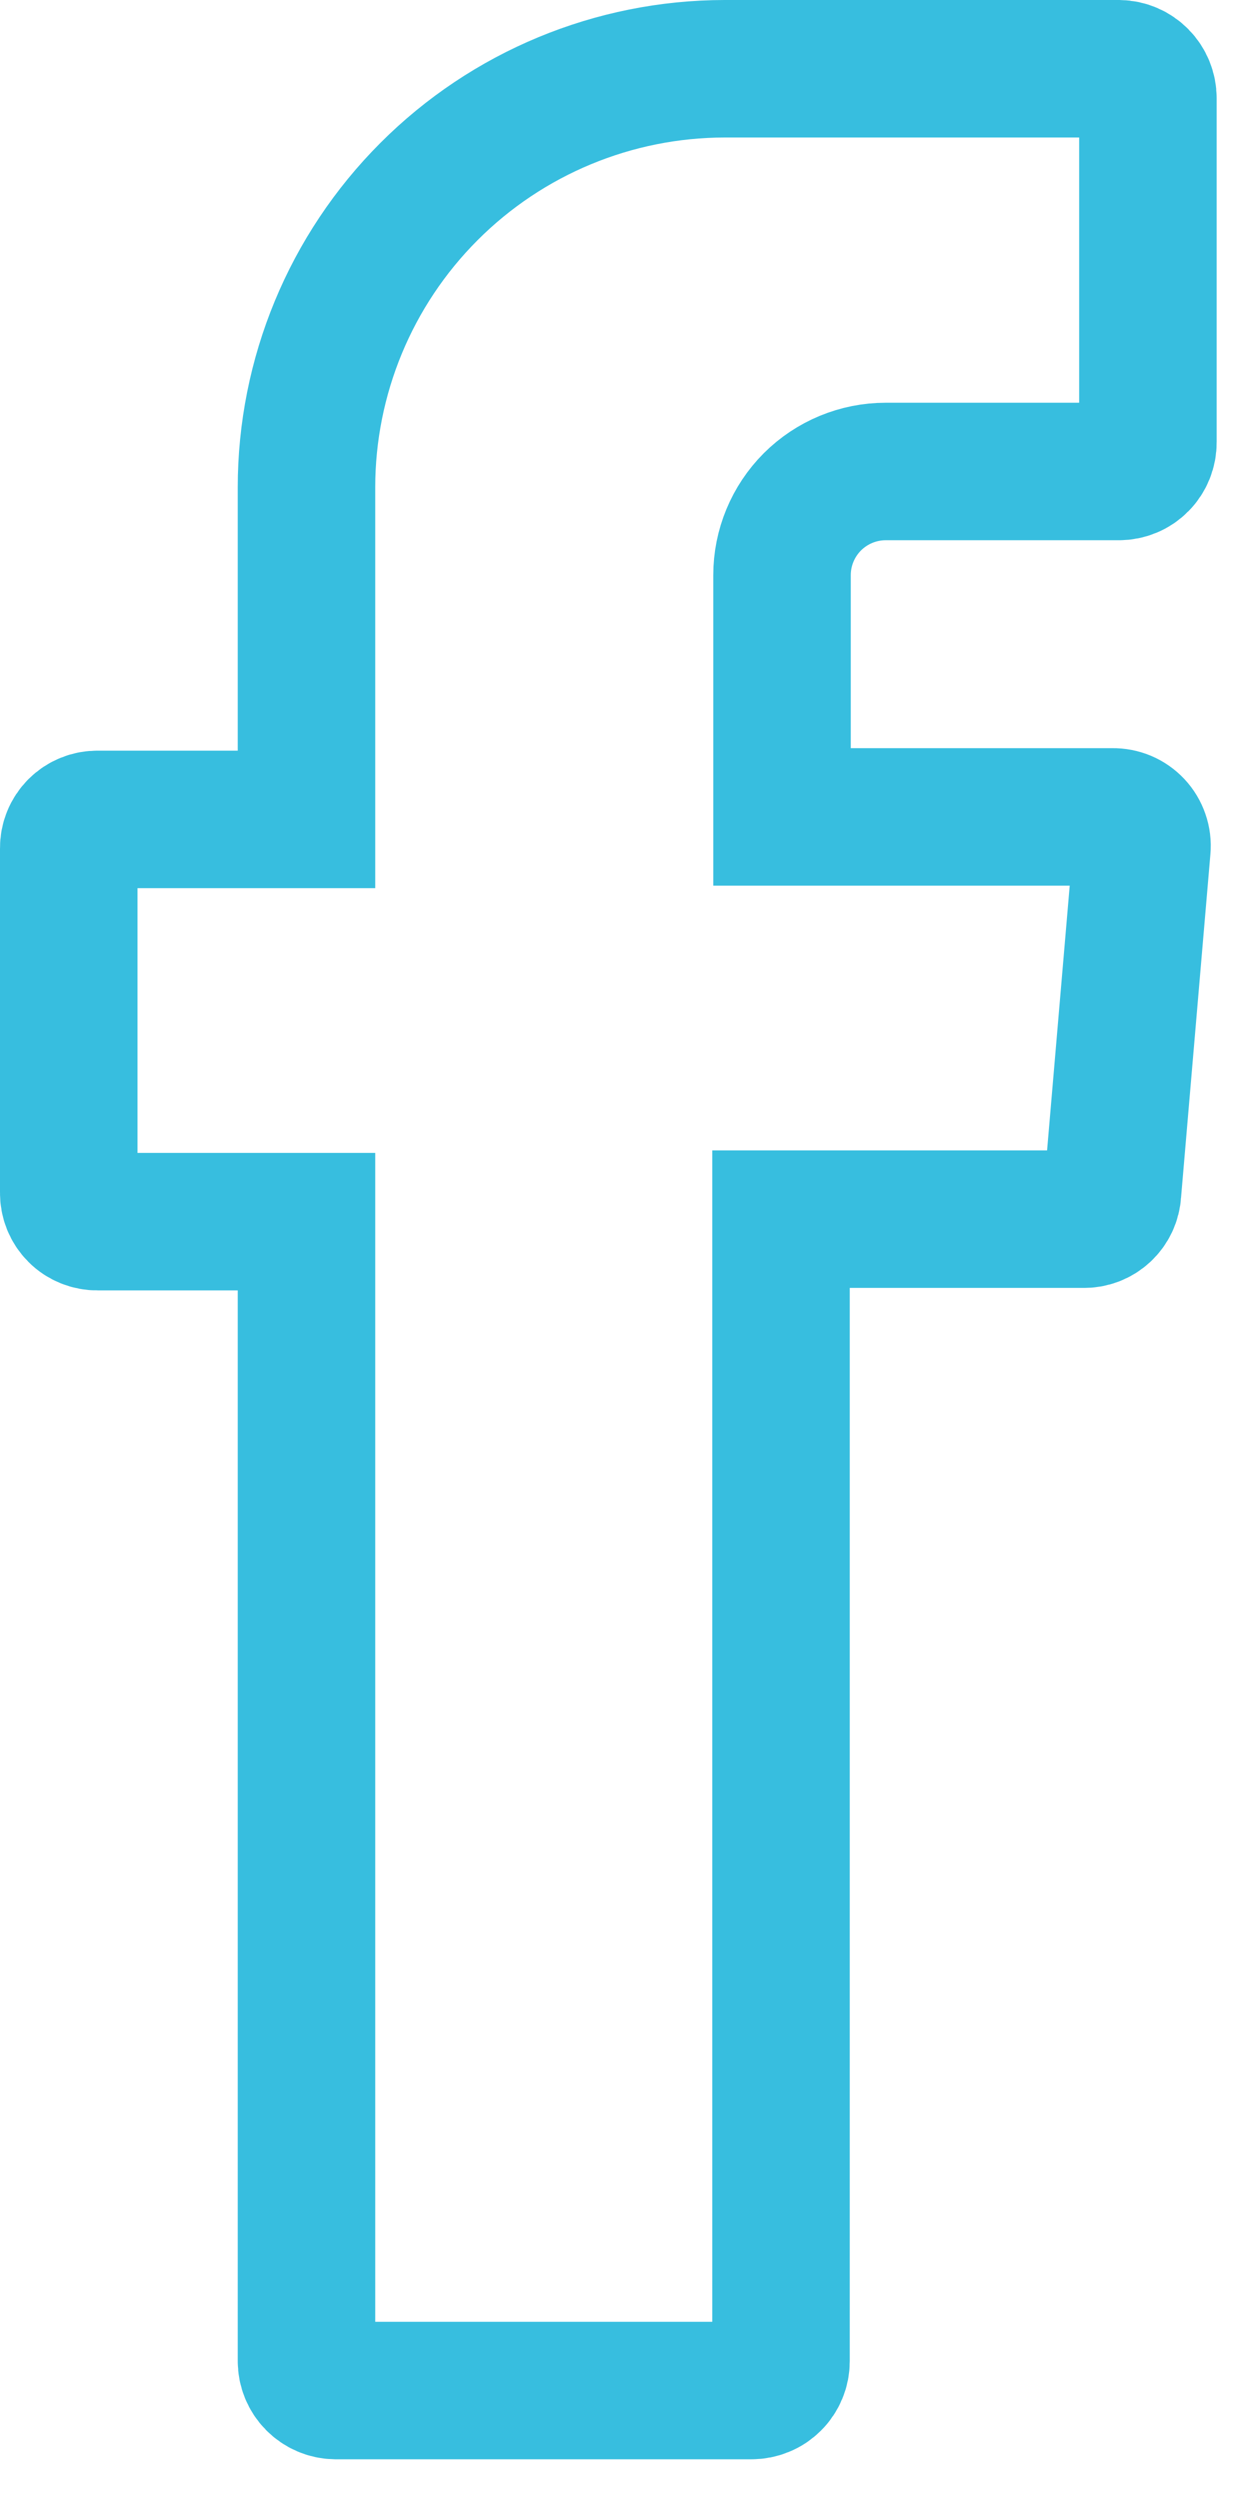 <svg width="21" height="42" viewBox="0 0 21 42" fill="none" xmlns="http://www.w3.org/2000/svg">
<path fill-rule="evenodd" clip-rule="evenodd" d="M5.149 20.792V39.667C5.149 39.797 5.2 39.921 5.291 40.013C5.382 40.106 5.506 40.159 5.635 40.161H12.627C12.692 40.161 12.757 40.148 12.816 40.123C12.877 40.099 12.931 40.062 12.977 40.016C13.023 39.971 13.059 39.916 13.084 39.856C13.109 39.796 13.121 39.732 13.121 39.667V20.482H18.204C18.328 20.485 18.448 20.439 18.539 20.354C18.629 20.27 18.684 20.154 18.69 20.03L19.184 14.252C19.19 14.184 19.182 14.116 19.159 14.051C19.137 13.987 19.102 13.928 19.055 13.878C19.008 13.828 18.952 13.789 18.889 13.762C18.826 13.736 18.758 13.723 18.69 13.724H13.138V9.663C13.138 9.201 13.322 8.758 13.648 8.431C13.975 8.105 14.418 7.921 14.88 7.921H18.799C18.864 7.921 18.927 7.908 18.987 7.883C19.046 7.859 19.1 7.822 19.145 7.776C19.191 7.73 19.226 7.675 19.25 7.616C19.274 7.556 19.286 7.492 19.285 7.427V1.649C19.285 1.52 19.234 1.395 19.143 1.303C19.052 1.21 18.929 1.157 18.799 1.155H12.175C10.311 1.157 8.524 1.899 7.207 3.218C5.889 4.537 5.149 6.325 5.149 8.189V13.766H1.641C1.577 13.765 1.513 13.777 1.454 13.801C1.394 13.825 1.34 13.861 1.295 13.906C1.25 13.951 1.214 14.005 1.19 14.065C1.166 14.124 1.154 14.188 1.155 14.252V20.038C1.154 20.102 1.166 20.166 1.19 20.226C1.214 20.285 1.25 20.339 1.295 20.384C1.34 20.43 1.394 20.465 1.454 20.489C1.513 20.513 1.577 20.525 1.641 20.524H5.149V20.792Z" stroke="#37BEDF" stroke-width="2.31" stroke-miterlimit="10"/>
</svg>
